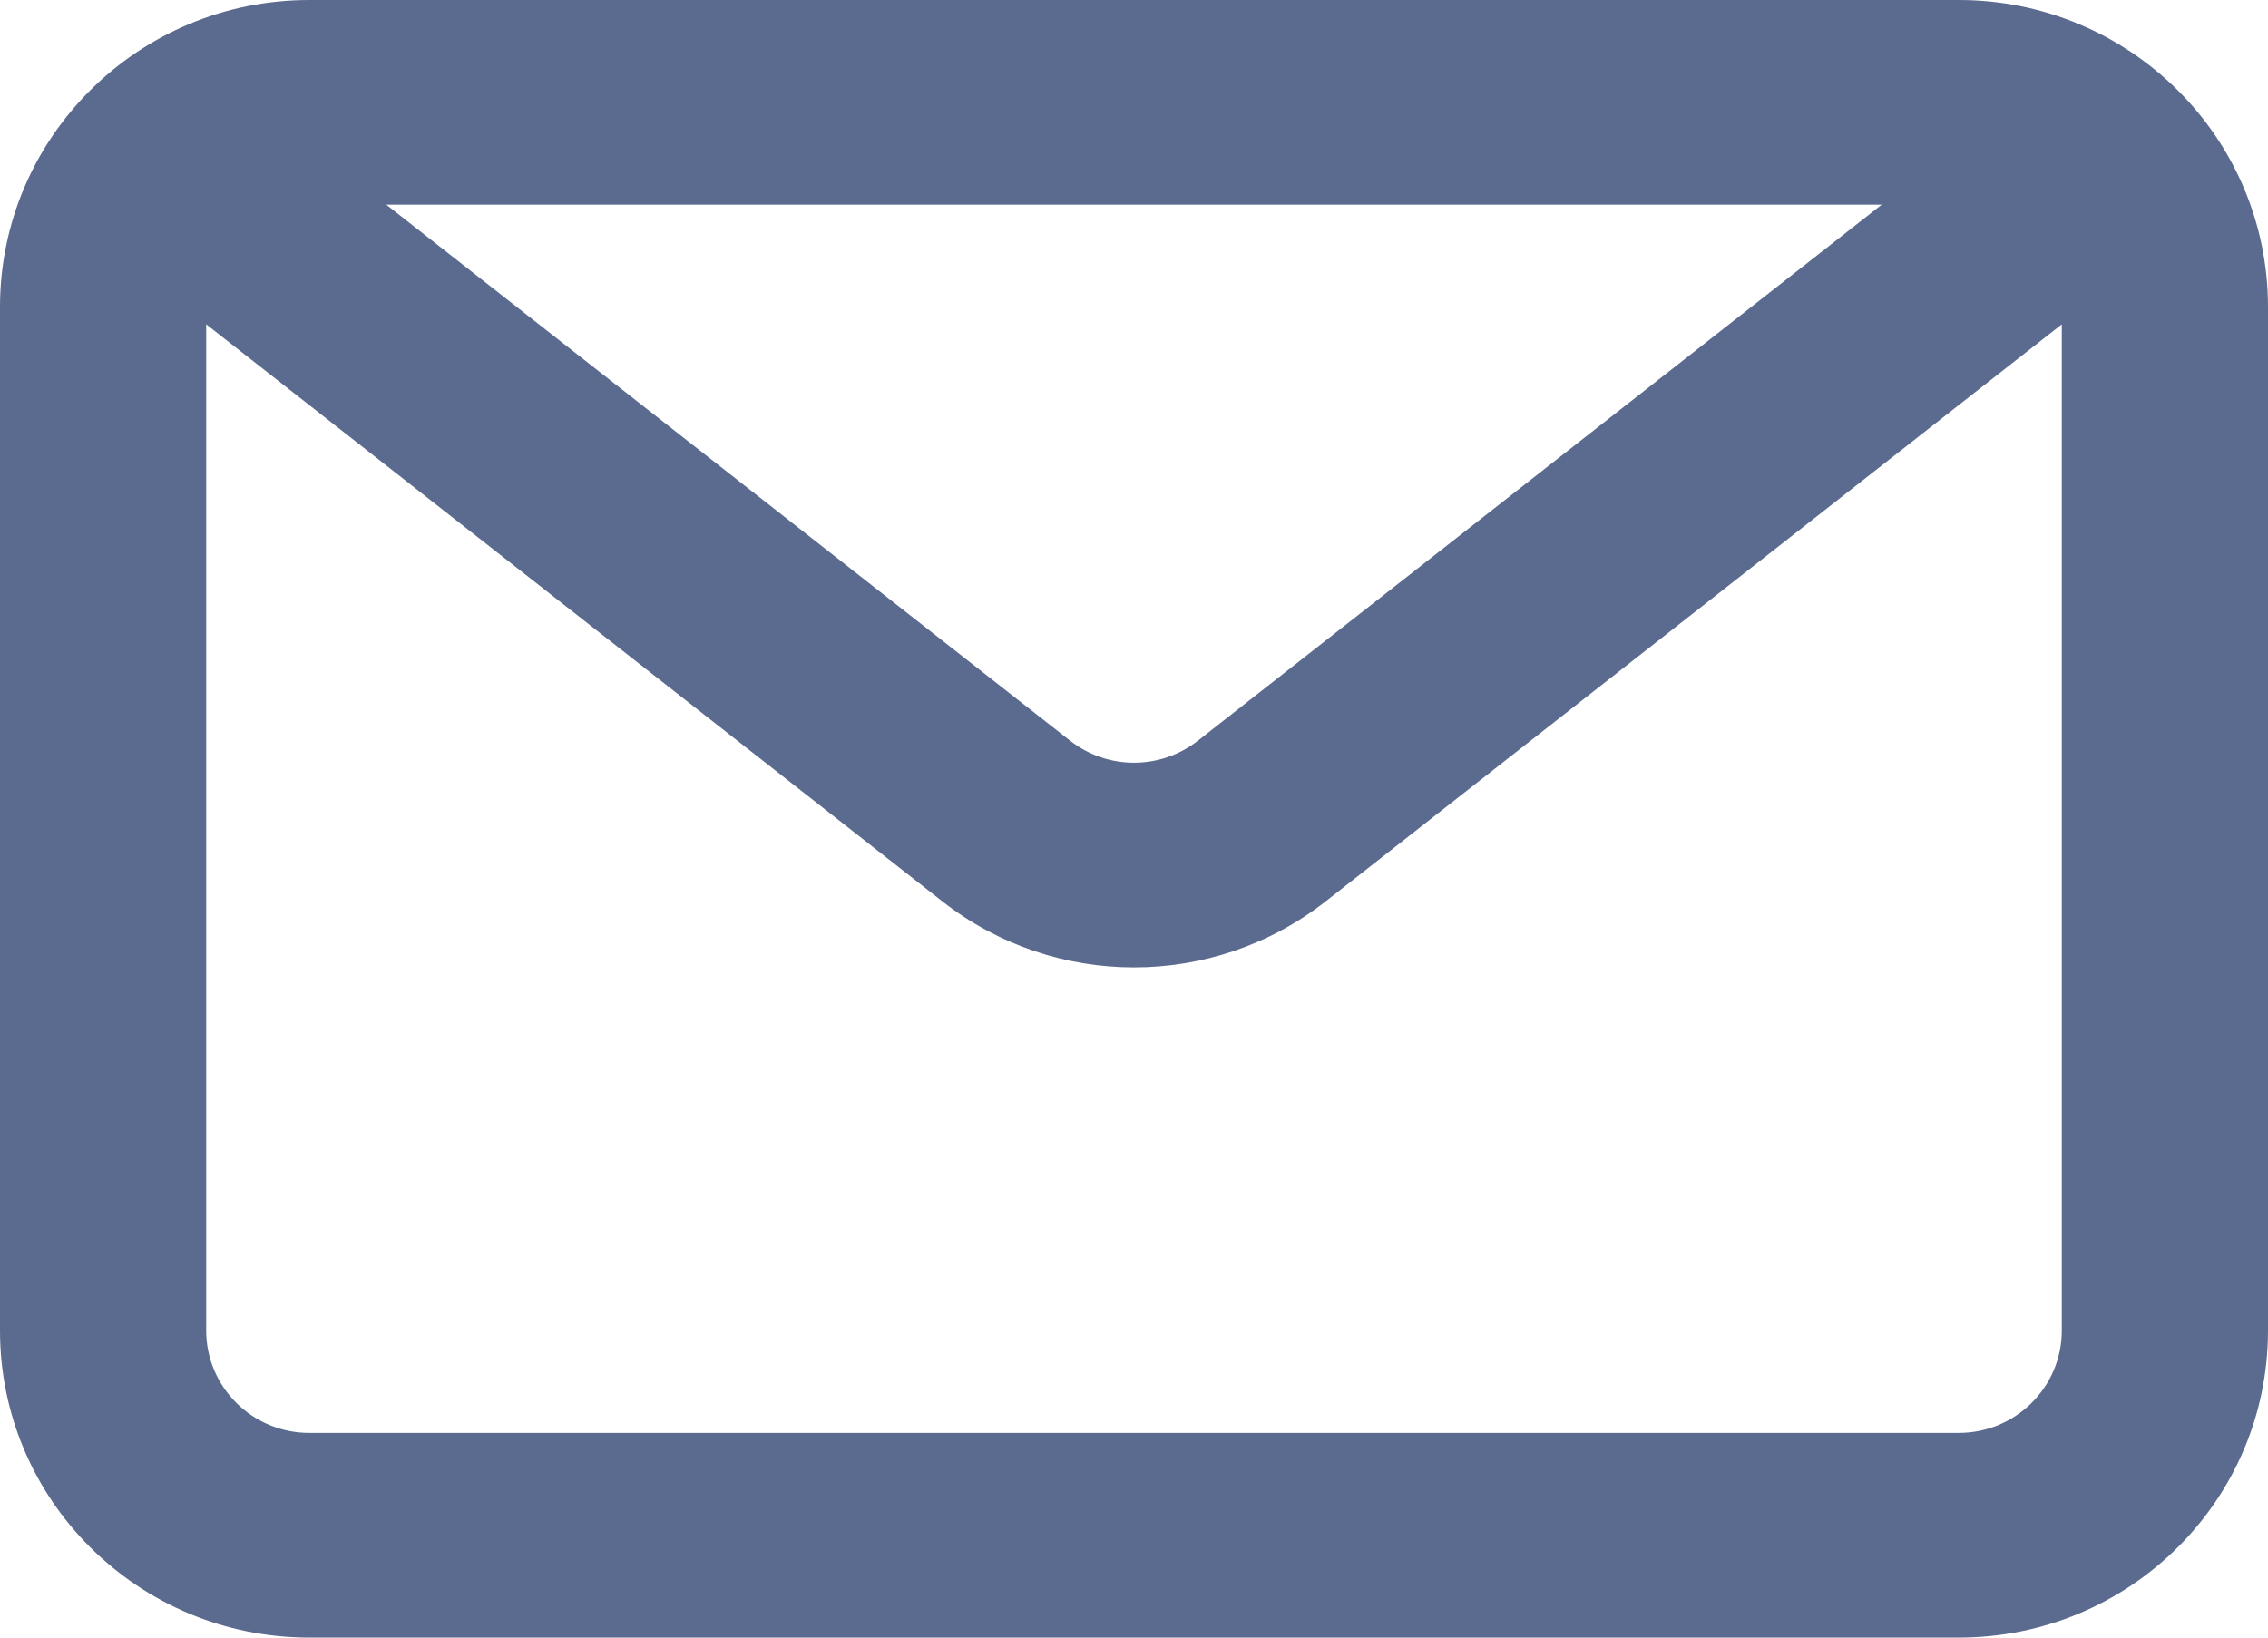 <?xml version="1.0" encoding="UTF-8"?> <svg xmlns="http://www.w3.org/2000/svg" xmlns:xlink="http://www.w3.org/1999/xlink" width="36px" height="26px" viewBox="0 0 36 26" version="1.1"><title>mail-svgrepo-com copy@</title><g id="Sandbox" stroke="none" stroke-width="1" fill="none" fill-rule="evenodd"><g id="Artboard-Copy-2" transform="translate(-555, -101)" fill="#5B6B8F"><g id="mail-svgrepo-com-copy" transform="translate(555, 101)"><path d="M31.091,0 C33.802,0 36,2.183 36,4.875 L36,21.125 C36,23.817 33.802,26 31.091,26 L4.909,26 C2.198,26 0,23.817 0,21.125 L0,4.875 C0,2.183 2.198,0 4.909,0 L31.091,0 Z M29.868,3.25 L6.132,3.25 L16.986,11.76 C17.581,12.226 18.419,12.226 19.014,11.76 L29.868,3.25 Z M3.273,5.149 L3.273,21.125 C3.273,22.022 4.005,22.75 4.909,22.75 L31.091,22.75 C31.995,22.75 32.727,22.022 32.727,21.125 L32.727,5.149 L21.042,14.311 C19.258,15.709 16.742,15.709 14.958,14.311 L3.273,5.149 Z" id="Shape"></path></g></g></g></svg> 